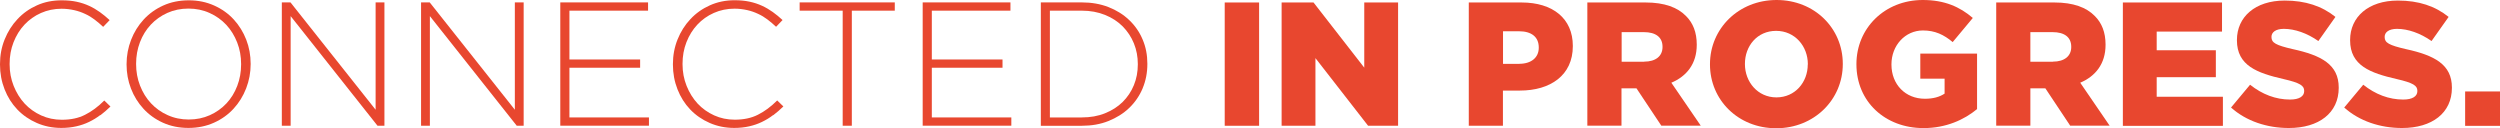 <?xml version="1.0" encoding="UTF-8"?><svg id="Ebene_1" xmlns="http://www.w3.org/2000/svg" viewBox="0 0 311.89 16"><defs><style>.cls-1{fill:#e8472f;}</style></defs><path class="cls-1" d="M12.5,14.36c-.43.33-.89.61-1.39.85-.49.24-1.02.42-1.59.55-.57.13-1.19.2-1.87.2-1.1,0-2.12-.21-3.06-.62-.94-.41-1.75-.97-2.43-1.68s-1.21-1.55-1.59-2.52C.19,10.17,0,9.14,0,8.04v-.04C0,6.91.19,5.88.58,4.92c.39-.97.92-1.81,1.61-2.54.68-.73,1.49-1.3,2.43-1.72C5.56.24,6.58.04,7.7.04c.69,0,1.31.06,1.87.18.56.12,1.07.29,1.55.51s.92.48,1.34.78c.42.3.82.63,1.22,1l-.81.84c-.34-.32-.69-.62-1.06-.9-.37-.28-.76-.52-1.18-.71-.42-.2-.87-.36-1.36-.47s-1.02-.18-1.59-.18c-.92,0-1.78.18-2.57.53-.79.35-1.48.84-2.06,1.46-.58.62-1.03,1.35-1.36,2.19-.33.84-.49,1.74-.49,2.7v.04c0,.97.17,1.87.51,2.72s.8,1.58,1.37,2.2c.58.62,1.27,1.11,2.06,1.47.79.36,1.65.54,2.57.54,1.11,0,2.08-.2,2.9-.62.82-.41,1.62-1,2.4-1.78l.77.75c-.41.4-.83.76-1.26,1.09Z"/><path class="cls-1" d="M30.71,11.02c-.37.96-.9,1.81-1.57,2.54-.67.73-1.49,1.32-2.45,1.75s-2.02.65-3.18.65-2.23-.22-3.18-.65-1.76-1.01-2.43-1.74c-.67-.73-1.19-1.56-1.56-2.52-.37-.95-.55-1.96-.55-3.01v-.04c0-1.05.19-2.06.56-3.02s.9-1.81,1.57-2.54c.67-.73,1.49-1.32,2.44-1.75S22.38.04,23.55.04s2.21.22,3.17.65,1.77,1.01,2.44,1.74,1.19,1.57,1.56,2.52c.37.95.55,1.96.55,3.01.01.02.01.03,0,.04,0,1.06-.19,2.06-.56,3.02ZM30.08,7.99c0-.95-.16-1.85-.49-2.69-.33-.84-.78-1.58-1.36-2.2-.58-.62-1.27-1.12-2.08-1.48-.81-.37-1.69-.55-2.64-.55s-1.83.18-2.63.54c-.8.36-1.49.85-2.07,1.47-.58.62-1.03,1.35-1.35,2.19-.32.84-.48,1.73-.48,2.68v.04c0,.95.16,1.85.49,2.69s.78,1.58,1.36,2.2c.58.62,1.27,1.12,2.08,1.48.81.37,1.69.55,2.64.55s1.83-.18,2.63-.54c.8-.36,1.49-.85,2.07-1.47.58-.62,1.03-1.35,1.35-2.19.32-.84.48-1.73.48-2.68v-.04Z"/><path class="cls-1" d="M47.1,15.69l-10.84-13.68v13.68h-1.1V.3h1.08l10.62,13.39V.3h1.1v15.39h-.86Z"/><path class="cls-1" d="M64.47,15.69l-10.84-13.68v13.68h-1.1V.3h1.08l10.62,13.39V.3h1.1v15.39h-.86Z"/><path class="cls-1" d="M69.9,15.69V.3h10.95v1.03h-9.81v6.09h8.82v1.03h-8.82v6.2h9.92v1.03h-11.06Z"/><path class="cls-1" d="M96.45,14.36c-.43.33-.89.61-1.39.85-.49.24-1.02.42-1.59.55-.57.13-1.19.2-1.87.2-1.1,0-2.12-.21-3.06-.62-.94-.41-1.75-.97-2.43-1.68s-1.21-1.55-1.59-2.52c-.38-.97-.57-2-.57-3.1v-.04c0-1.08.19-2.11.58-3.08.39-.97.92-1.81,1.61-2.54.68-.73,1.49-1.3,2.43-1.72.94-.42,1.96-.63,3.08-.63.69,0,1.31.06,1.87.18.56.12,1.07.29,1.55.51s.92.48,1.34.78c.42.3.82.63,1.22,1l-.81.84c-.34-.32-.69-.62-1.06-.9-.37-.28-.76-.52-1.18-.71-.42-.2-.87-.36-1.36-.47s-1.02-.18-1.59-.18c-.92,0-1.78.18-2.57.53-.79.35-1.48.84-2.06,1.46-.58.62-1.03,1.35-1.36,2.19-.33.84-.49,1.74-.49,2.7v.04c0,.97.17,1.87.51,2.72s.8,1.58,1.37,2.2c.58.62,1.27,1.11,2.06,1.47.79.36,1.65.54,2.57.54,1.11,0,2.08-.2,2.9-.62.82-.41,1.62-1,2.4-1.78l.77.75c-.41.4-.83.76-1.26,1.09Z"/><path class="cls-1" d="M106.27,1.33v14.36h-1.14V1.33h-5.37V.3h11.87v1.03h-5.36Z"/><path class="cls-1" d="M115.11,15.69V.3h10.95v1.03h-9.81v6.09h8.82v1.03h-8.82v6.2h9.92v1.03h-11.06Z"/><path class="cls-1" d="M142.55,11.03c-.4.94-.96,1.75-1.68,2.44s-1.59,1.23-2.59,1.63c-1,.4-2.11.59-3.31.59h-5.12V.3h5.12c1.2,0,2.3.19,3.31.58,1,.39,1.87.93,2.59,1.62.73.69,1.29,1.5,1.68,2.43.4.93.59,1.94.59,3.02v.04c0,1.09-.2,2.1-.59,3.03ZM141.95,7.99c0-.91-.16-1.77-.49-2.58-.33-.81-.8-1.51-1.4-2.12-.6-.6-1.33-1.08-2.2-1.43-.87-.35-1.83-.53-2.9-.53h-3.98v13.32h3.98c1.07,0,2.04-.17,2.9-.52.87-.35,1.6-.82,2.2-1.41.6-.6,1.07-1.29,1.4-2.1.33-.8.49-1.67.49-2.59v-.04Z"/><path class="cls-1" d="M152.79.31h4.29v15.38h-4.29V.31Z"/><path class="cls-1" d="M159.89.31h3.98l6.33,8.13V.31h4.22v15.38h-3.74l-6.57-8.44v8.44h-4.22V.31Z"/><path class="cls-1" d="M183.24.31h6.59c3.89,0,6.39,2,6.39,5.41v.04c0,3.63-2.79,5.54-6.61,5.54h-2.11v4.39h-4.26V.31ZM189.53,7.96c1.52,0,2.44-.79,2.44-2v-.04c0-1.32-.92-2.02-2.46-2.02h-2v4.07h2.02Z"/><path class="cls-1" d="M198.04.31h7.27c2.35,0,3.98.62,5.01,1.67.9.88,1.36,2.07,1.36,3.58v.04c0,2.35-1.25,3.91-3.17,4.72l3.67,5.36h-4.92l-3.1-4.66h-1.87v4.66h-4.26V.31ZM205.12,7.69c1.45,0,2.29-.7,2.29-1.82v-.04c0-1.21-.88-1.82-2.31-1.82h-2.79v3.69h2.81Z"/><path class="cls-1" d="M213.33,8.04v-.04c0-4.42,3.56-8,8.31-8s8.26,3.54,8.26,7.96v.04c0,4.42-3.56,8-8.31,8s-8.26-3.54-8.26-7.96ZM225.54,8.04v-.04c0-2.22-1.6-4.15-3.96-4.15s-3.89,1.89-3.89,4.11v.04c0,2.22,1.6,4.15,3.93,4.15s3.91-1.89,3.91-4.11Z"/><path class="cls-1" d="M231.6,8.04v-.04c0-4.48,3.52-8,8.28-8,2.7,0,4.61.84,6.24,2.24l-2.51,3.01c-1.1-.92-2.2-1.45-3.71-1.45-2.22,0-3.93,1.87-3.93,4.22v.04c0,2.48,1.74,4.26,4.17,4.26,1.03,0,1.82-.22,2.46-.64v-1.87h-3.03v-3.12h7.08v6.92c-1.62,1.34-3.89,2.37-6.68,2.37-4.79,0-8.37-3.3-8.37-7.96Z"/><path class="cls-1" d="M249.03.31h7.28c2.35,0,3.98.62,5.01,1.67.9.88,1.36,2.07,1.36,3.58v.04c0,2.35-1.25,3.91-3.16,4.72l3.67,5.36h-4.92l-3.1-4.66h-1.87v4.66h-4.26V.31ZM256.11,7.69c1.45,0,2.29-.7,2.29-1.82v-.04c0-1.21-.88-1.82-2.31-1.82h-2.79v3.69h2.81Z"/><path class="cls-1" d="M264.84.31h12.37v3.63h-8.15v2.33h7.38v3.36h-7.38v2.44h8.26v3.63h-12.48V.31Z"/><path class="cls-1" d="M278.34,13.41l2.37-2.84c1.52,1.21,3.21,1.85,4.99,1.85,1.14,0,1.76-.4,1.76-1.05v-.04c0-.64-.5-.99-2.59-1.47-3.27-.75-5.8-1.67-5.8-4.83v-.04c0-2.86,2.26-4.92,5.96-4.92,2.61,0,4.66.7,6.33,2.04l-2.13,3.01c-1.41-.99-2.95-1.52-4.31-1.52-1.03,0-1.54.44-1.54.99v.04c0,.7.53,1.01,2.66,1.5,3.54.77,5.73,1.91,5.73,4.79v.04c0,3.14-2.48,5.01-6.22,5.01-2.73,0-5.32-.86-7.21-2.55Z"/><path class="cls-1" d="M292.46,13.41l2.37-2.84c1.52,1.21,3.21,1.85,4.99,1.85,1.14,0,1.76-.4,1.76-1.05v-.04c0-.64-.5-.99-2.59-1.47-3.27-.75-5.8-1.67-5.8-4.83v-.04c0-2.86,2.26-4.92,5.96-4.92,2.62,0,4.66.7,6.33,2.04l-2.13,3.01c-1.41-.99-2.95-1.52-4.31-1.52-1.03,0-1.54.44-1.54.99v.04c0,.7.53,1.01,2.66,1.5,3.54.77,5.73,1.91,5.73,4.79v.04c0,3.14-2.48,5.01-6.22,5.01-2.73,0-5.32-.86-7.21-2.55Z"/><path class="cls-1" d="M307.54,11.41h4.35v4.29h-4.35v-4.29Z"/></svg>